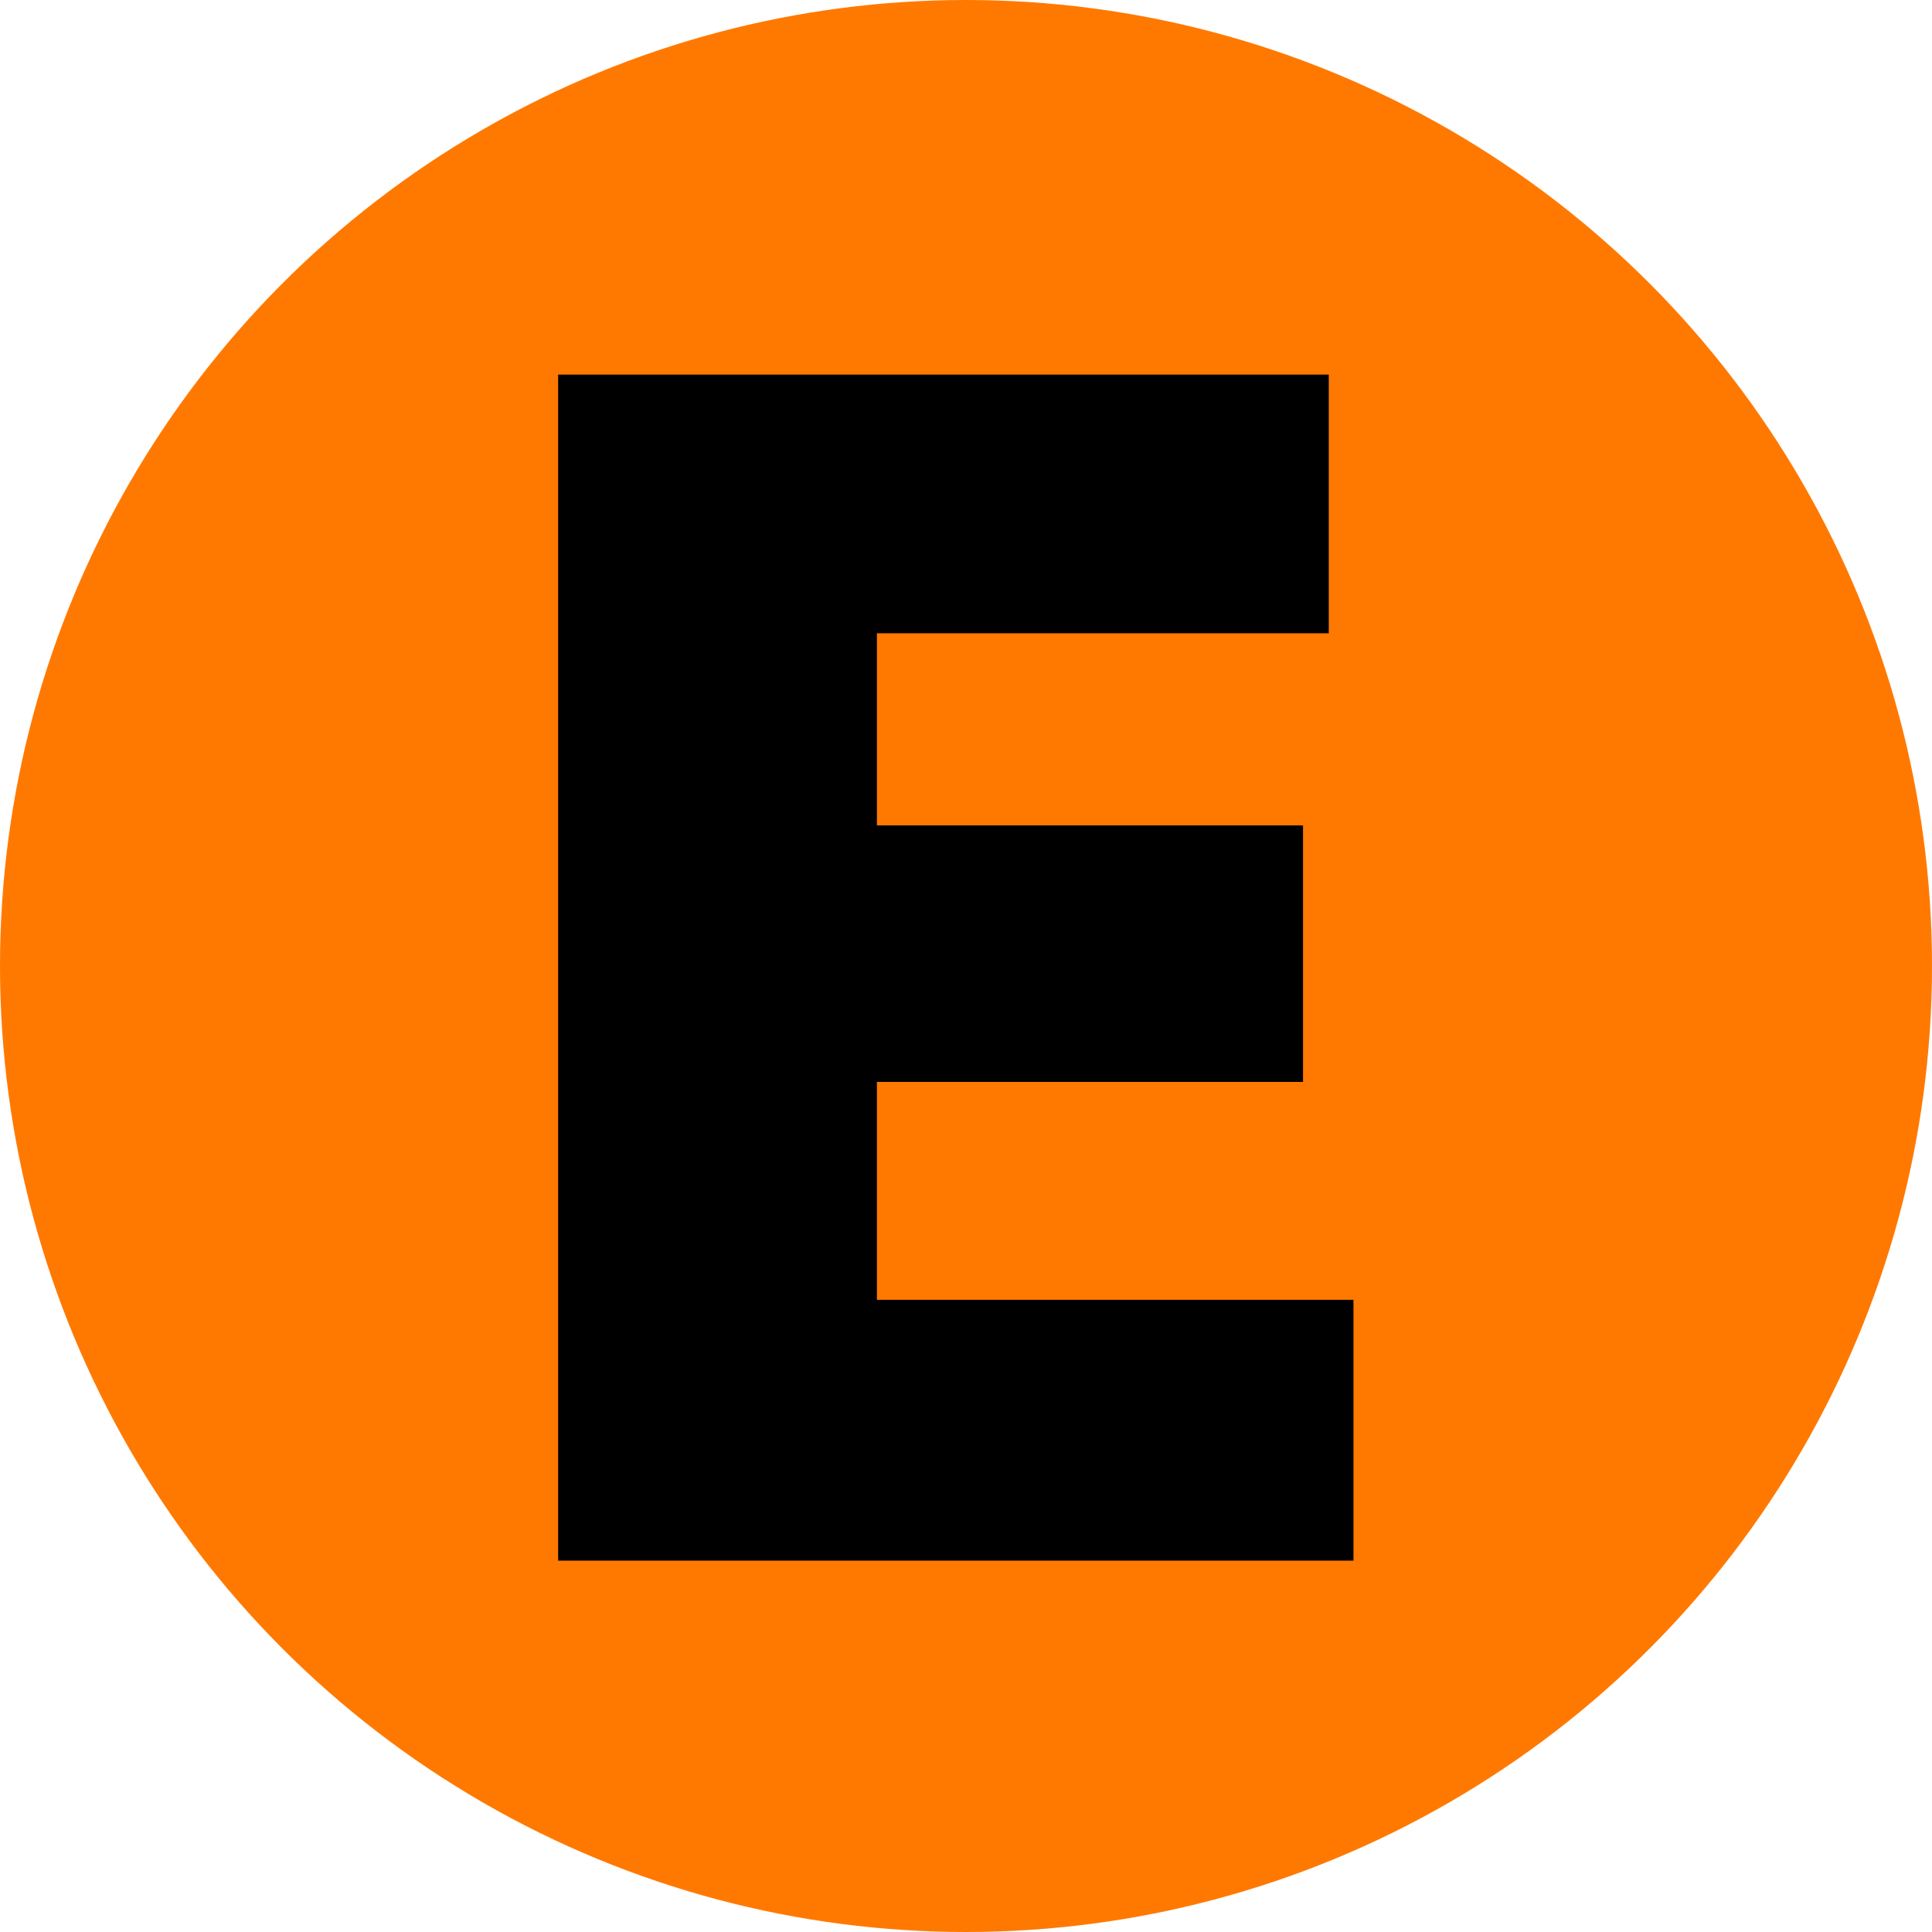 <?xml version="1.0" encoding="UTF-8"?> <!-- Generator: Adobe Illustrator 24.0.2, SVG Export Plug-In . SVG Version: 6.00 Build 0) --> <svg xmlns="http://www.w3.org/2000/svg" xmlns:xlink="http://www.w3.org/1999/xlink" id="Слой_1" x="0px" y="0px" viewBox="0 0 180 180" style="enable-background:new 0 0 180 180;" xml:space="preserve"> <style type="text/css"> .st0{fill:#FF7900;} </style> <circle class="st0" cx="90" cy="90" r="90"></circle> <g> <path d="M121.4,100.8H81.7v20.3h44.4v24.3H52V34.9h71.8V59H81.7v17.9h39.7V100.8z"></path> </g> </svg> 